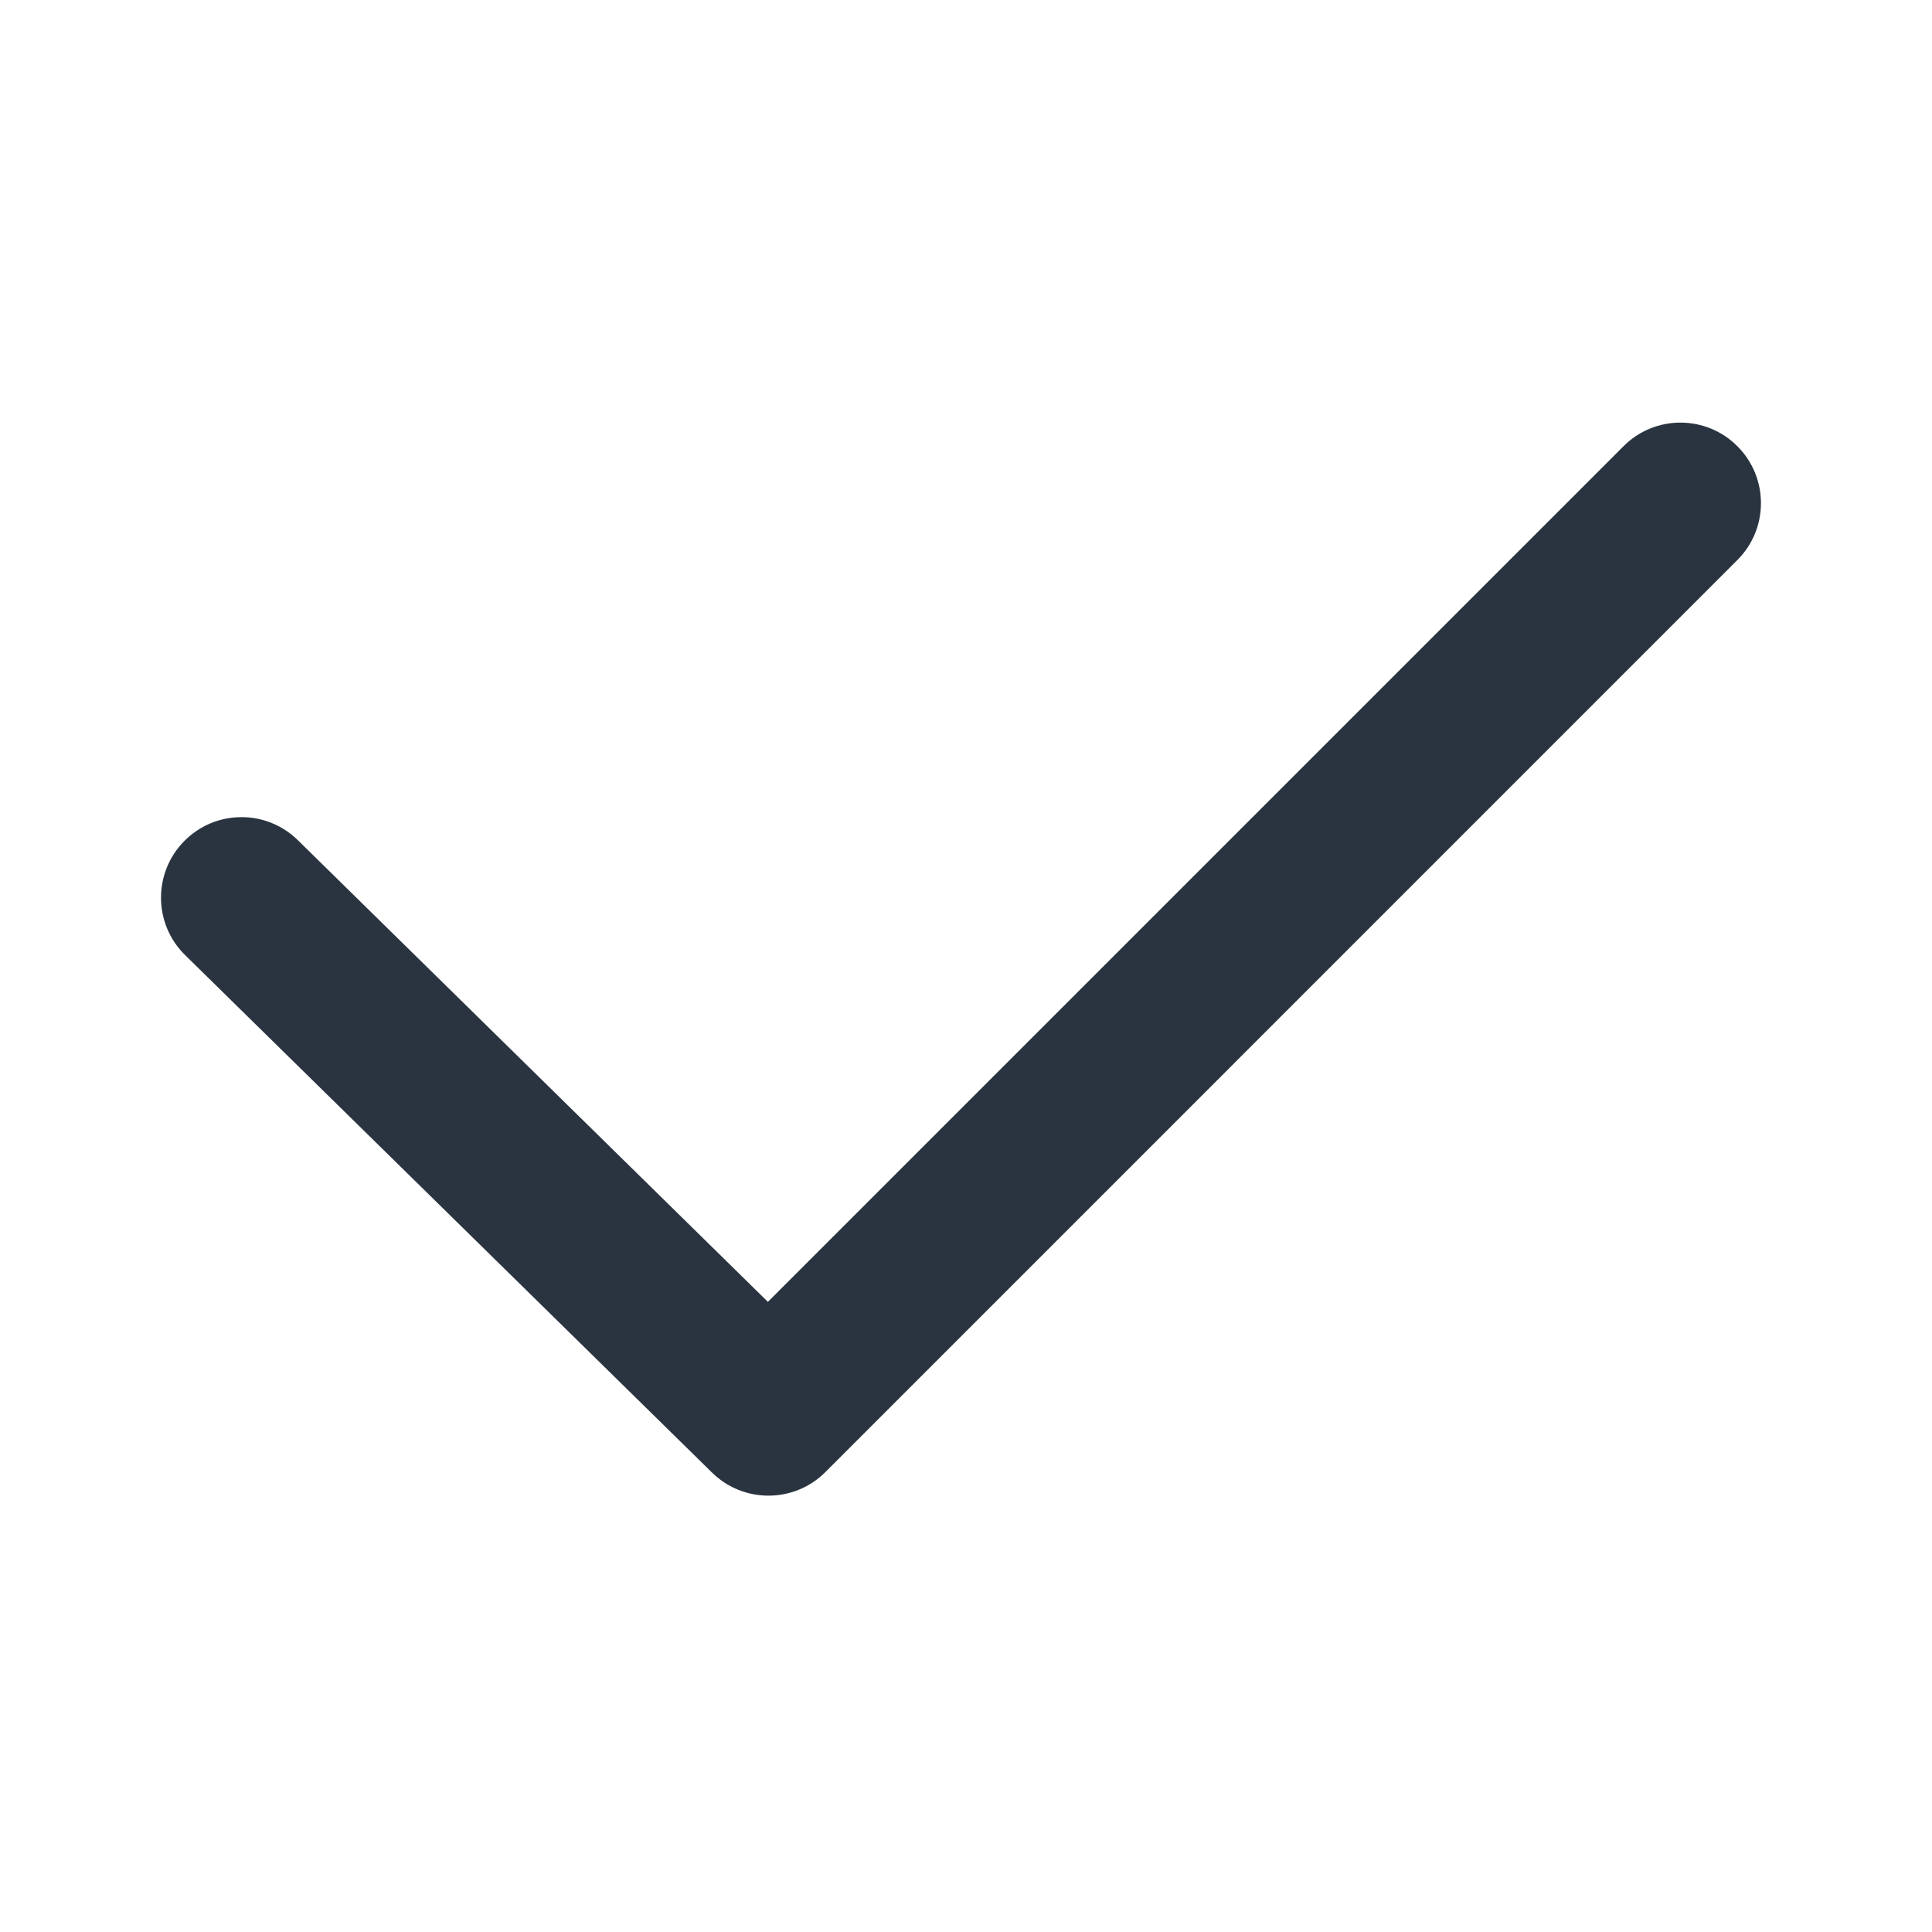 <!DOCTYPE svg PUBLIC "-//W3C//DTD SVG 1.1//EN" "http://www.w3.org/Graphics/SVG/1.1/DTD/svg11.dtd">
<!-- Uploaded to: SVG Repo, www.svgrepo.com, Transformed by: SVG Repo Mixer Tools -->
<svg width="800px" height="800px" viewBox="0 0 24 24" fill="none" xmlns="http://www.w3.org/2000/svg">
<g id="SVGRepo_bgCarrier" stroke-width="0"/>
<g id="SVGRepo_tracerCarrier" stroke-linecap="round" stroke-linejoin="round"/>
<g id="SVGRepo_iconCarrier"> <path fill-rule="evenodd" clip-rule="evenodd" d="M21.582 5.543C21.973 5.933 21.973 6.567 21.582 6.957L10.253 18.287C9.865 18.675 9.236 18.677 8.845 18.293L2.299 11.864C1.905 11.477 1.9 10.844 2.287 10.45C2.674 10.056 3.307 10.05 3.701 10.438L9.539 16.172L20.168 5.543C20.558 5.152 21.192 5.152 21.582 5.543Z" fill="#2a3440"/> </g>
</svg>